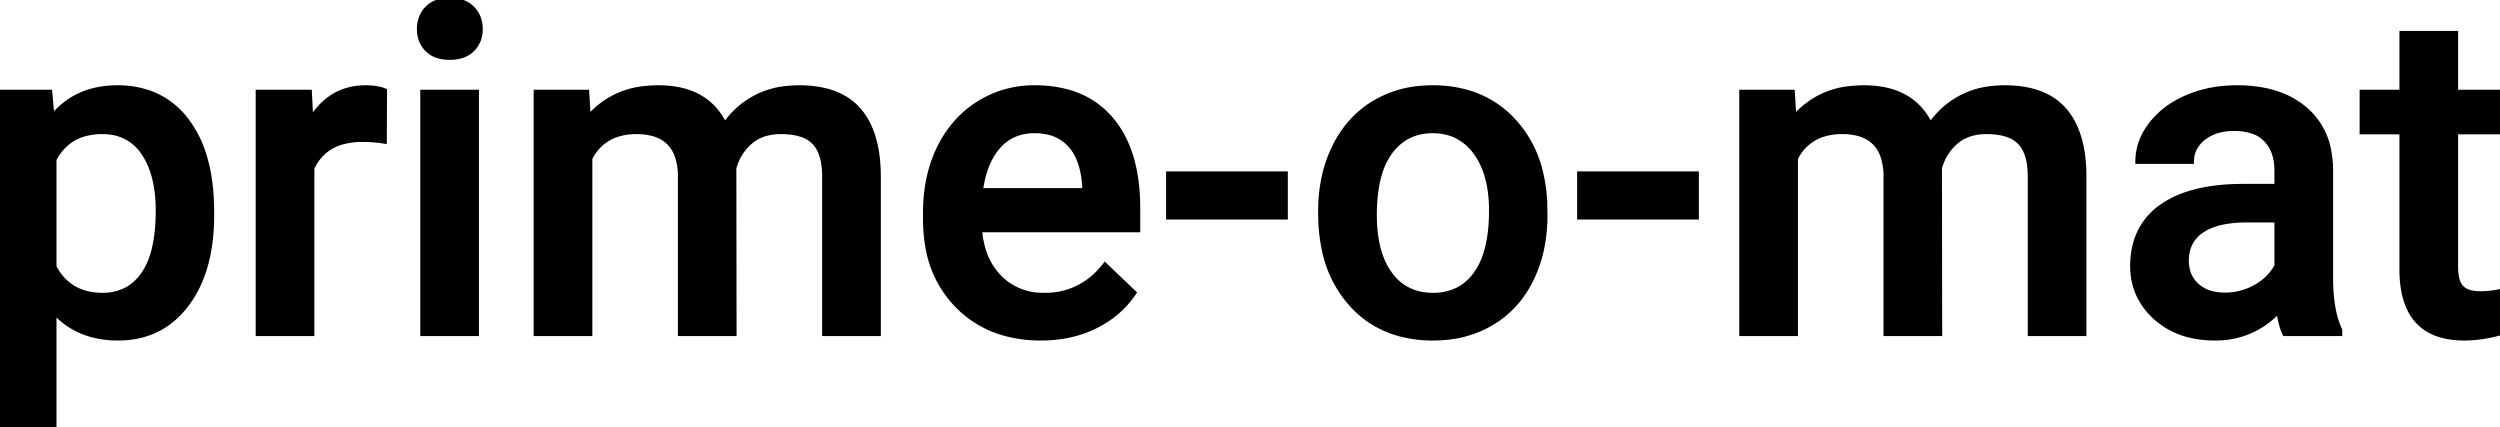 <svg width="545.85" height="93.213" viewBox="0 0 545.85 93.213" xmlns="http://www.w3.org/2000/svg">
    <g id="svgGroup" stroke-linecap="round" fill-rule="evenodd" font-size="9pt" stroke="#000" stroke-width="0.25mm"
       fill="black" style="stroke:#000;stroke-width:0.25mm;fill:black">
        <path
            d="M 116.992 20.069 L 128.174 20.069 L 128.516 25.586 A 18.25 18.25 0 0 1 140.688 19.267 A 26.026 26.026 0 0 1 143.75 19.092 Q 154.346 19.092 158.252 27.198 A 18.342 18.342 0 0 1 171.579 19.257 A 24.574 24.574 0 0 1 174.463 19.092 Q 180.559 19.092 184.482 21.444 A 12.647 12.647 0 0 1 187.476 23.926 Q 190.835 27.727 191.613 34.367 A 36.037 36.037 0 0 1 191.846 38.184 L 191.846 72.901 L 179.98 72.901 L 179.98 38.526 Q 179.98 35.53 179.201 33.487 A 7.03 7.03 0 0 0 177.783 31.153 A 6.471 6.471 0 0 0 175.363 29.571 Q 174.322 29.166 173.017 28.976 A 17.482 17.482 0 0 0 170.508 28.809 A 12.354 12.354 0 0 0 167.569 29.14 A 8.845 8.845 0 0 0 163.892 30.982 A 11.23 11.23 0 0 0 160.585 35.806 A 13.871 13.871 0 0 0 160.303 36.67 L 160.352 72.901 L 148.486 72.901 L 148.486 38.135 A 13.565 13.565 0 0 0 147.912 34.388 Q 146.583 30.204 142.215 29.158 A 13.977 13.977 0 0 0 138.965 28.809 A 13.585 13.585 0 0 0 134.915 29.376 A 9.966 9.966 0 0 0 128.857 34.619 L 128.857 72.901 L 116.992 72.901 L 116.992 20.069 Z M 380.225 20.069 L 391.406 20.069 L 391.748 25.586 A 18.25 18.25 0 0 1 403.921 19.267 A 26.026 26.026 0 0 1 406.982 19.092 Q 417.578 19.092 421.484 27.198 A 18.342 18.342 0 0 1 434.811 19.257 A 24.574 24.574 0 0 1 437.695 19.092 Q 443.792 19.092 447.714 21.444 A 12.647 12.647 0 0 1 450.708 23.926 Q 454.068 27.727 454.846 34.367 A 36.037 36.037 0 0 1 455.078 38.184 L 455.078 72.901 L 443.213 72.901 L 443.213 38.526 Q 443.213 35.53 442.433 33.487 A 7.03 7.03 0 0 0 441.016 31.153 A 6.471 6.471 0 0 0 438.595 29.571 Q 437.555 29.166 436.249 28.976 A 17.482 17.482 0 0 0 433.74 28.809 A 12.354 12.354 0 0 0 430.801 29.14 A 8.845 8.845 0 0 0 427.124 30.982 A 11.23 11.23 0 0 0 423.818 35.806 A 13.871 13.871 0 0 0 423.535 36.67 L 423.584 72.901 L 411.719 72.901 L 411.719 38.135 A 13.565 13.565 0 0 0 411.144 34.388 Q 409.816 30.204 405.447 29.158 A 13.977 13.977 0 0 0 402.197 28.809 A 13.585 13.585 0 0 0 398.147 29.376 A 9.966 9.966 0 0 0 392.09 34.619 L 392.09 72.901 L 380.225 72.901 L 380.225 20.069 Z M 510.938 72.901 L 498.828 72.901 Q 498.184 71.653 497.673 69.11 A 40.514 40.514 0 0 1 497.461 67.969 A 18.423 18.423 0 0 1 484.104 73.871 A 22.455 22.455 0 0 1 483.594 73.877 A 22.778 22.778 0 0 1 477.717 73.156 A 16.956 16.956 0 0 1 470.605 69.336 A 15.096 15.096 0 0 1 466.69 63.927 A 14.978 14.978 0 0 1 465.576 58.106 A 18.076 18.076 0 0 1 466.422 52.432 A 14.345 14.345 0 0 1 471.851 45.142 Q 478.125 40.625 489.795 40.625 L 497.07 40.625 L 497.07 37.158 Q 497.07 33.057 494.775 30.591 A 7.165 7.165 0 0 0 491.717 28.685 Q 490.555 28.3 489.136 28.18 A 15.907 15.907 0 0 0 487.793 28.125 A 13.271 13.271 0 0 0 484.864 28.431 A 9.232 9.232 0 0 0 481.152 30.152 A 7.054 7.054 0 0 0 479.453 32.018 A 6.173 6.173 0 0 0 478.564 35.303 L 466.699 35.303 A 12.876 12.876 0 0 1 468.885 28.158 A 16.331 16.331 0 0 1 469.58 27.173 A 18.192 18.192 0 0 1 474.931 22.497 A 22.974 22.974 0 0 1 477.417 21.241 A 26.106 26.106 0 0 1 485.134 19.262 A 32.142 32.142 0 0 1 488.477 19.092 A 29.922 29.922 0 0 1 494.628 19.688 Q 498.452 20.491 501.402 22.377 A 17.484 17.484 0 0 1 503.271 23.755 A 15.565 15.565 0 0 1 508.572 33.114 A 22.671 22.671 0 0 1 508.936 36.866 L 508.936 60.694 A 41.459 41.459 0 0 0 509.151 65.062 Q 509.382 67.236 509.861 69.055 A 17.54 17.54 0 0 0 510.937 72.071 L 510.938 72.901 Z M 46.289 46.289 L 46.289 47.022 Q 46.289 56.546 42.928 63.077 A 23.474 23.474 0 0 1 40.723 66.577 Q 35.156 73.877 25.781 73.877 A 21.435 21.435 0 0 1 19.52 73.006 A 16.842 16.842 0 0 1 11.865 68.164 L 11.865 93.213 L 0 93.213 L 0 20.069 L 10.938 20.069 L 11.426 25.44 Q 16.65 19.092 25.635 19.092 A 20.813 20.813 0 0 1 32.551 20.191 A 17.507 17.507 0 0 1 40.796 26.294 A 24.519 24.519 0 0 1 44.727 34.236 Q 45.752 37.67 46.105 41.788 A 52.846 52.846 0 0 1 46.289 46.289 Z M 202.002 47.852 L 202.002 46.387 A 35.138 35.138 0 0 1 202.863 38.458 A 28.761 28.761 0 0 1 205.054 32.251 A 24.03 24.03 0 0 1 210.268 25.131 A 22.547 22.547 0 0 1 213.623 22.559 A 22.655 22.655 0 0 1 225.928 19.092 A 27.141 27.141 0 0 1 232.767 19.906 A 18.839 18.839 0 0 1 242.603 25.977 Q 247.55 31.766 248.337 41.593 A 48.424 48.424 0 0 1 248.486 45.459 L 248.486 50.244 L 213.965 50.244 A 20.067 20.067 0 0 0 214.859 54.853 A 14.162 14.162 0 0 0 218.335 60.596 A 12.964 12.964 0 0 0 227.216 64.388 A 17.149 17.149 0 0 0 227.979 64.405 A 15.867 15.867 0 0 0 240.059 59.222 A 20.296 20.296 0 0 0 241.26 57.813 L 247.656 63.916 Q 244.482 68.653 239.185 71.265 Q 233.887 73.877 227.295 73.877 A 29.112 29.112 0 0 1 218.836 72.705 A 22.906 22.906 0 0 1 209.009 66.773 A 23.847 23.847 0 0 1 202.526 53.962 A 34.105 34.105 0 0 1 202.002 47.852 Z M 524.365 7.227 L 536.23 7.227 L 536.23 20.069 L 545.557 20.069 L 545.557 28.858 L 536.23 28.858 L 536.23 58.35 Q 536.23 61.377 537.427 62.72 A 3.36 3.36 0 0 0 538.648 63.564 Q 539.825 64.063 541.699 64.063 A 18.278 18.278 0 0 0 545.85 63.574 L 545.85 72.754 A 31.041 31.041 0 0 1 540.717 73.738 A 26.344 26.344 0 0 1 538.037 73.877 Q 524.365 73.877 524.365 58.789 L 524.365 28.858 L 515.674 28.858 L 515.674 20.069 L 524.365 20.069 L 524.365 7.227 Z M 84.033 19.776 L 83.984 30.908 Q 81.641 30.518 79.15 30.518 A 16.323 16.323 0 0 0 74.991 31.011 A 9.921 9.921 0 0 0 68.164 36.768 L 68.164 72.901 L 56.299 72.901 L 56.299 20.069 L 67.627 20.069 L 67.92 25.977 Q 72.211 19.101 79.815 19.092 A 17.013 17.013 0 0 1 79.834 19.092 Q 81.764 19.092 83.187 19.487 A 7.481 7.481 0 0 1 84.033 19.776 Z M 288.281 46.582 L 288.281 45.996 A 33.799 33.799 0 0 1 289.255 37.749 A 28.661 28.661 0 0 1 291.357 32.007 A 23.459 23.459 0 0 1 296.248 25.281 A 21.699 21.699 0 0 1 300 22.437 A 23.484 23.484 0 0 1 309.926 19.23 A 29.207 29.207 0 0 1 312.793 19.092 A 27.079 27.079 0 0 1 320.816 20.228 A 21.726 21.726 0 0 1 330.151 25.977 A 24.918 24.918 0 0 1 336.495 37.879 A 35.053 35.053 0 0 1 337.354 44.239 L 337.402 47.022 A 34.842 34.842 0 0 1 336.555 54.854 A 28.508 28.508 0 0 1 334.399 60.987 Q 331.396 67.139 325.806 70.508 A 23.518 23.518 0 0 1 316.066 73.71 A 29.532 29.532 0 0 1 312.891 73.877 A 27.135 27.135 0 0 1 304.69 72.695 A 21.601 21.601 0 0 1 294.995 66.431 A 25.308 25.308 0 0 1 289.151 54.867 A 37.314 37.314 0 0 1 288.281 46.582 Z M 104.102 20.069 L 104.102 72.901 L 92.236 72.901 L 92.236 20.069 L 104.102 20.069 Z M 300.146 47.022 A 31.886 31.886 0 0 0 300.509 51.992 Q 300.926 54.625 301.82 56.757 A 14.884 14.884 0 0 0 303.516 59.79 A 10.725 10.725 0 0 0 311.254 64.313 A 14.306 14.306 0 0 0 312.891 64.405 A 12.307 12.307 0 0 0 317.177 63.689 Q 320.203 62.574 322.241 59.717 A 15.512 15.512 0 0 0 324.344 55.392 Q 325.004 53.325 325.313 50.802 A 39.589 39.589 0 0 0 325.586 45.996 A 30.182 30.182 0 0 0 325.184 40.91 Q 324.712 38.153 323.686 35.931 A 15.16 15.16 0 0 0 322.144 33.301 A 11.396 11.396 0 0 0 318.266 29.879 Q 316.05 28.712 313.269 28.621 A 14.525 14.525 0 0 0 312.793 28.614 Q 306.982 28.614 303.564 33.228 A 14.897 14.897 0 0 0 301.432 37.479 Q 300.146 41.392 300.146 47.022 Z M 11.865 34.815 L 11.865 58.252 A 11.606 11.606 0 0 0 15.084 62.178 Q 17.344 63.9 20.492 64.29 A 15.61 15.61 0 0 0 22.412 64.405 A 11.22 11.22 0 0 0 26.68 63.622 Q 29.23 62.583 31.037 60.167 A 13.096 13.096 0 0 0 31.274 59.839 A 14.719 14.719 0 0 0 33.16 55.949 Q 34.388 52.198 34.467 46.754 A 52.153 52.153 0 0 0 34.473 45.996 Q 34.473 40.302 32.841 36.303 A 15.474 15.474 0 0 0 31.323 33.448 A 10.019 10.019 0 0 0 24.079 28.922 A 13.348 13.348 0 0 0 22.314 28.809 A 13.693 13.693 0 0 0 17.993 29.452 Q 14.126 30.732 12.001 34.565 A 14.126 14.126 0 0 0 11.865 34.815 Z M 280.713 37.891 L 280.713 47.461 L 255.078 47.461 L 255.078 37.891 L 280.713 37.891 Z M 370.459 37.891 L 370.459 47.461 L 344.824 47.461 L 344.824 37.891 L 370.459 37.891 Z M 214.16 41.553 L 236.768 41.553 L 236.768 40.674 Q 236.503 36.645 235.145 33.945 A 10.089 10.089 0 0 0 233.594 31.665 A 9.128 9.128 0 0 0 228.415 28.842 A 13.439 13.439 0 0 0 225.879 28.614 A 11.314 11.314 0 0 0 222.094 29.222 A 9.682 9.682 0 0 0 217.993 32.032 Q 214.99 35.449 214.16 41.553 Z M 497.07 58.057 L 497.07 48.096 L 490.674 48.096 A 30.591 30.591 0 0 0 487.225 48.278 Q 483.372 48.716 481.029 50.213 A 8.876 8.876 0 0 0 480.762 50.391 A 7.285 7.285 0 0 0 477.522 55.619 A 9.599 9.599 0 0 0 477.441 56.885 A 8.304 8.304 0 0 0 477.788 59.343 A 6.506 6.506 0 0 0 479.712 62.329 A 7.71 7.71 0 0 0 483.126 64.065 Q 484.272 64.338 485.611 64.355 A 14.113 14.113 0 0 0 485.791 64.356 A 13.497 13.497 0 0 0 492.407 62.647 Q 495.508 60.938 497.07 58.057 Z M 91.857 4.069 A 7.081 7.081 0 0 0 91.504 6.348 A 8.007 8.007 0 0 0 91.514 6.762 A 6.063 6.063 0 0 0 93.237 10.816 A 5.28 5.28 0 0 0 94.074 11.515 Q 95.005 12.142 96.239 12.406 A 9.347 9.347 0 0 0 98.193 12.598 A 11.243 11.243 0 0 0 98.53 12.593 Q 101.509 12.504 103.174 10.816 A 5.917 5.917 0 0 0 104.552 8.649 A 6.738 6.738 0 0 0 104.932 6.348 A 8.12 8.12 0 0 0 104.916 5.843 A 6.141 6.141 0 0 0 103.174 1.807 A 5.408 5.408 0 0 0 102.508 1.226 Q 101.525 0.5 100.193 0.204 A 9.217 9.217 0 0 0 98.193 0 A 11.115 11.115 0 0 0 97.881 0.005 Q 96.802 0.035 95.898 0.277 A 5.614 5.614 0 0 0 93.237 1.807 A 6.014 6.014 0 0 0 91.857 4.069 Z"
            vector-effect="non-scaling-stroke"/>
    </g>
</svg>

